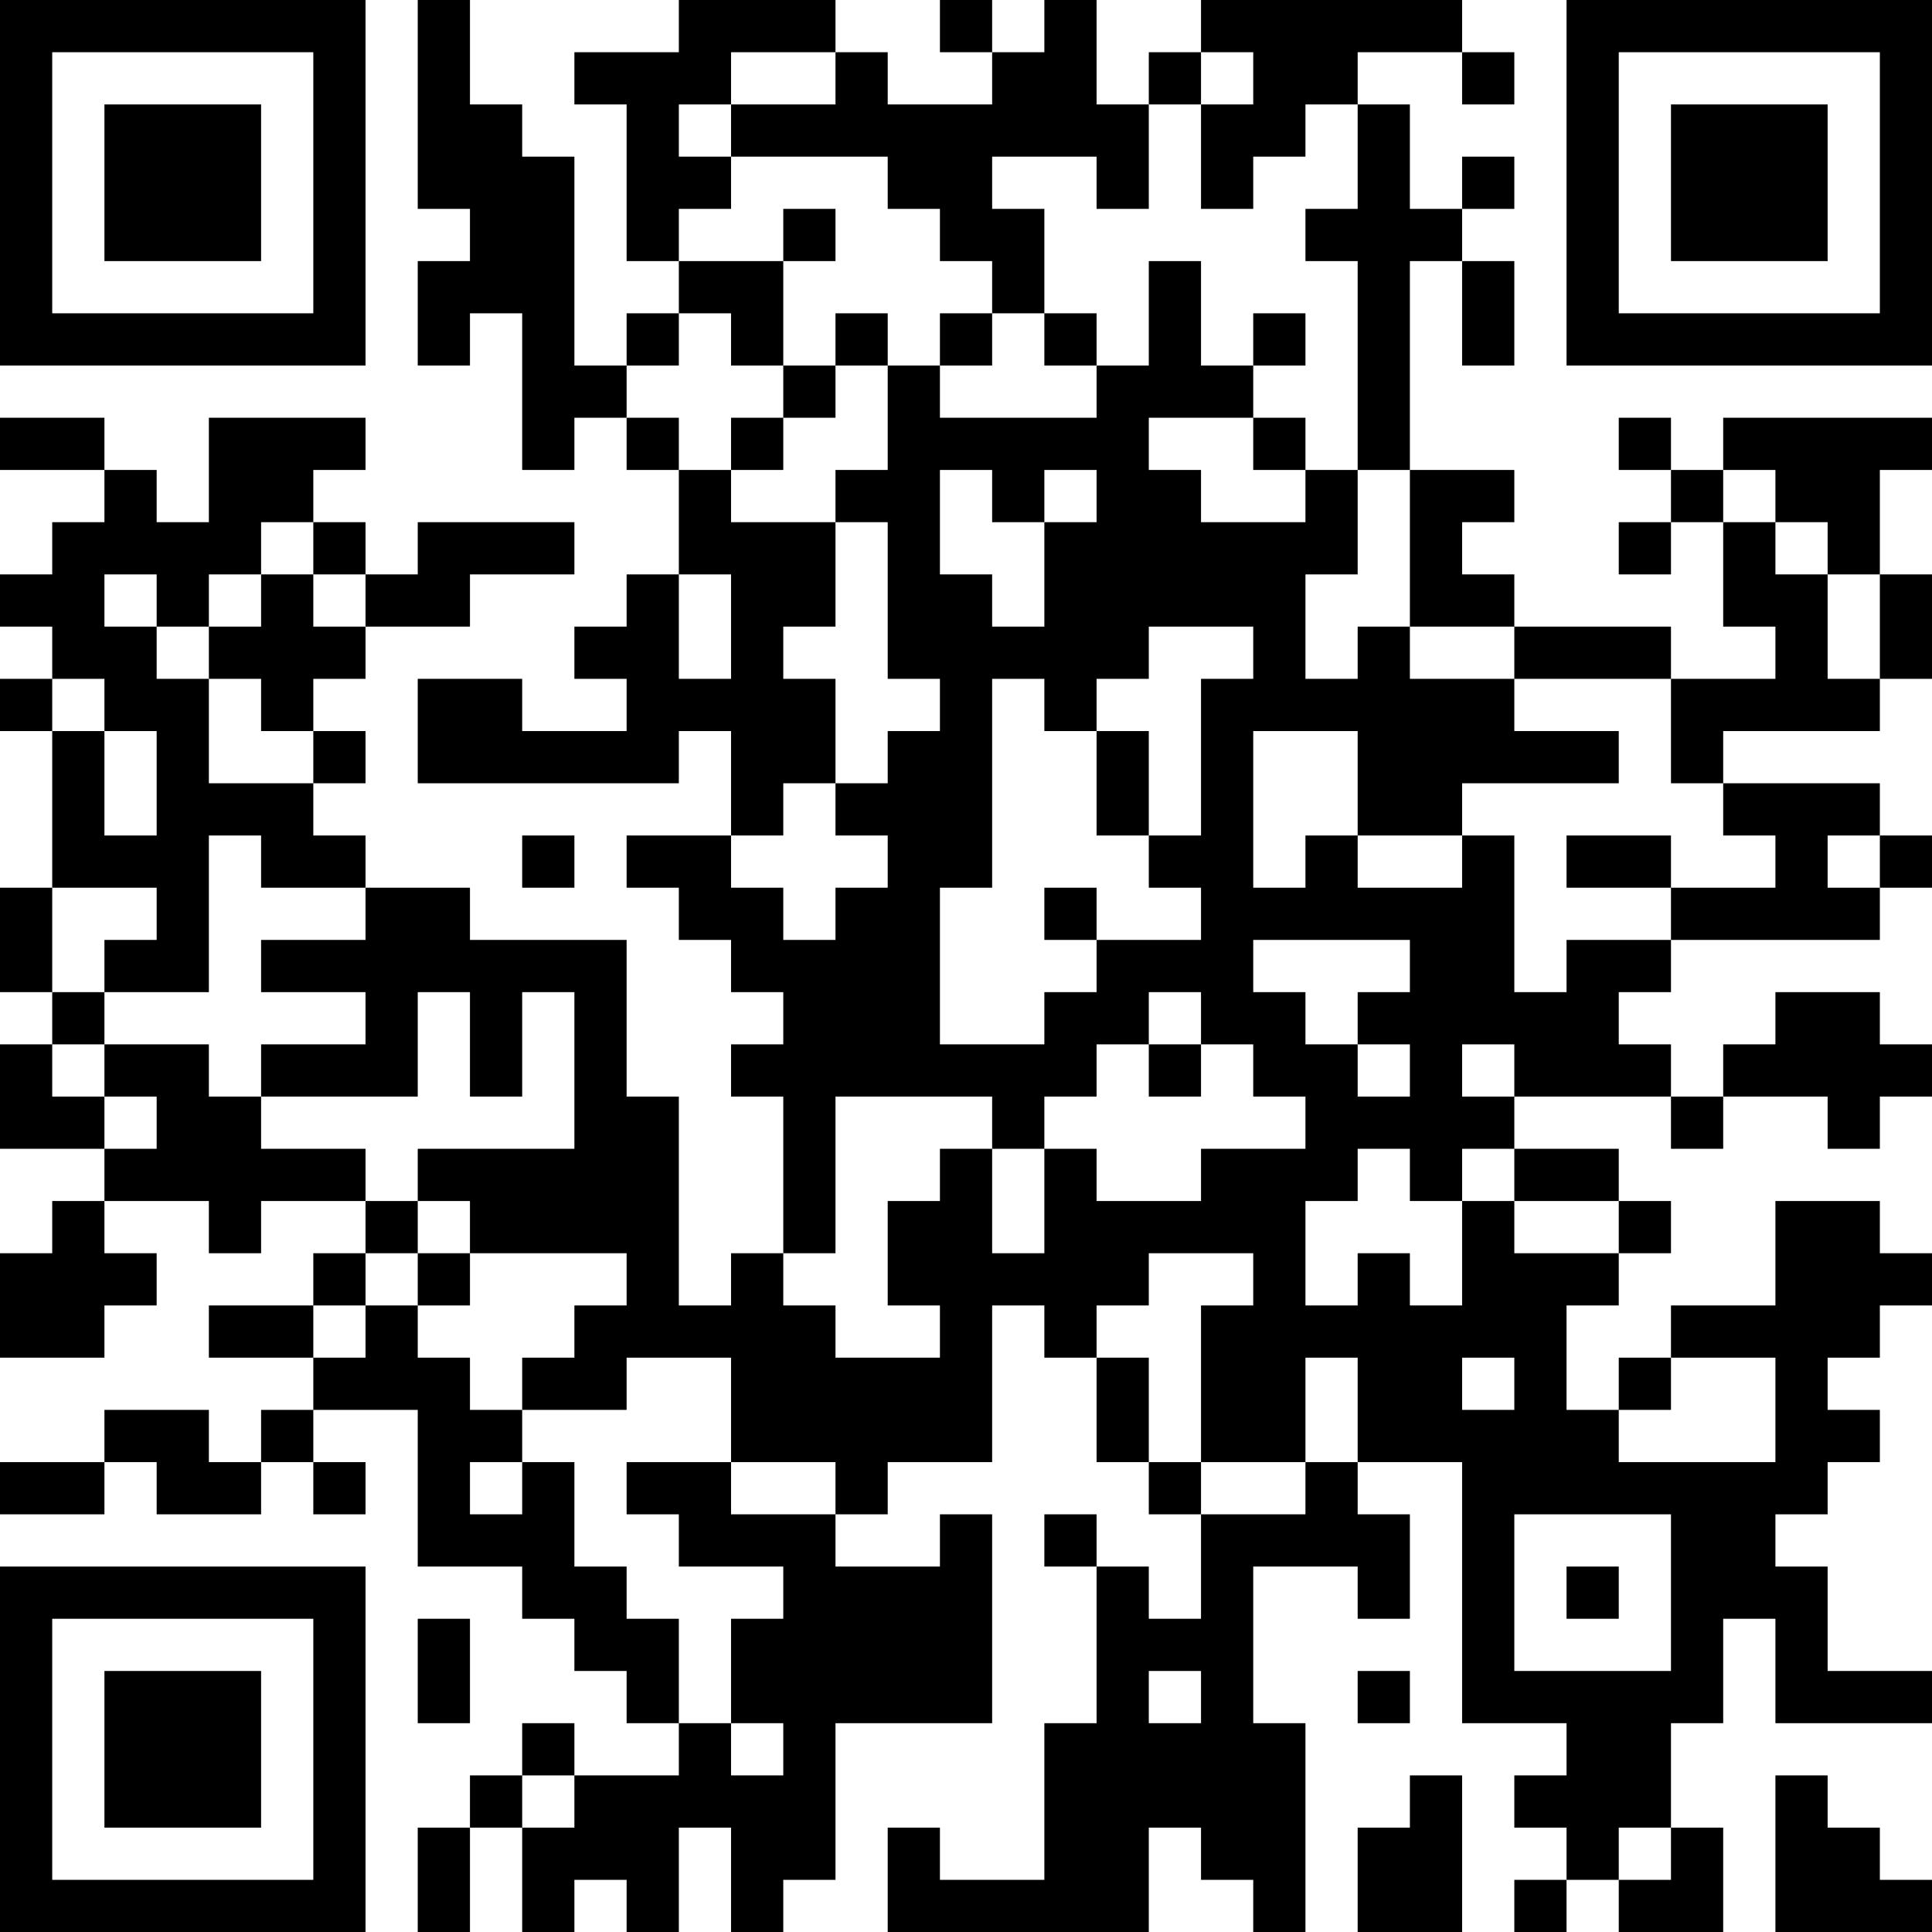 <?xml version="1.0" encoding="UTF-8"?>
<svg xmlns="http://www.w3.org/2000/svg" version="1.1" width="250" height="250" viewBox="0 0 250 250"><rect x="0" y="0" width="250" height="250" fill="#ffffff"/><g transform="scale(6.757)"><g transform="translate(0,0)"><path fill-rule="evenodd" d="M8 0L8 4L9 4L9 5L8 5L8 7L9 7L9 6L10 6L10 9L11 9L11 8L12 8L12 9L13 9L13 11L12 11L12 12L11 12L11 13L12 13L12 14L10 14L10 13L8 13L8 15L13 15L13 14L14 14L14 16L12 16L12 17L13 17L13 18L14 18L14 19L15 19L15 20L14 20L14 21L15 21L15 24L14 24L14 25L13 25L13 21L12 21L12 18L9 18L9 17L7 17L7 16L6 16L6 15L7 15L7 14L6 14L6 13L7 13L7 12L9 12L9 11L11 11L11 10L8 10L8 11L7 11L7 10L6 10L6 9L7 9L7 8L4 8L4 10L3 10L3 9L2 9L2 8L0 8L0 9L2 9L2 10L1 10L1 11L0 11L0 12L1 12L1 13L0 13L0 14L1 14L1 17L0 17L0 19L1 19L1 20L0 20L0 22L2 22L2 23L1 23L1 24L0 24L0 26L2 26L2 25L3 25L3 24L2 24L2 23L4 23L4 24L5 24L5 23L7 23L7 24L6 24L6 25L4 25L4 26L6 26L6 27L5 27L5 28L4 28L4 27L2 27L2 28L0 28L0 29L2 29L2 28L3 28L3 29L5 29L5 28L6 28L6 29L7 29L7 28L6 28L6 27L8 27L8 30L10 30L10 31L11 31L11 32L12 32L12 33L13 33L13 34L11 34L11 33L10 33L10 34L9 34L9 35L8 35L8 37L9 37L9 35L10 35L10 37L11 37L11 36L12 36L12 37L13 37L13 35L14 35L14 37L15 37L15 36L16 36L16 33L19 33L19 29L18 29L18 30L16 30L16 29L17 29L17 28L19 28L19 25L20 25L20 26L21 26L21 28L22 28L22 29L23 29L23 31L22 31L22 30L21 30L21 29L20 29L20 30L21 30L21 33L20 33L20 36L18 36L18 35L17 35L17 37L22 37L22 35L23 35L23 36L24 36L24 37L25 37L25 33L24 33L24 30L26 30L26 31L27 31L27 29L26 29L26 28L28 28L28 33L30 33L30 34L29 34L29 35L30 35L30 36L29 36L29 37L30 37L30 36L31 36L31 37L33 37L33 35L32 35L32 33L33 33L33 31L34 31L34 33L37 33L37 32L35 32L35 30L34 30L34 29L35 29L35 28L36 28L36 27L35 27L35 26L36 26L36 25L37 25L37 24L36 24L36 23L34 23L34 25L32 25L32 26L31 26L31 27L30 27L30 25L31 25L31 24L32 24L32 23L31 23L31 22L29 22L29 21L32 21L32 22L33 22L33 21L35 21L35 22L36 22L36 21L37 21L37 20L36 20L36 19L34 19L34 20L33 20L33 21L32 21L32 20L31 20L31 19L32 19L32 18L36 18L36 17L37 17L37 16L36 16L36 15L33 15L33 14L36 14L36 13L37 13L37 11L36 11L36 9L37 9L37 8L33 8L33 9L32 9L32 8L31 8L31 9L32 9L32 10L31 10L31 11L32 11L32 10L33 10L33 12L34 12L34 13L32 13L32 12L29 12L29 11L28 11L28 10L29 10L29 9L27 9L27 5L28 5L28 7L29 7L29 5L28 5L28 4L29 4L29 3L28 3L28 4L27 4L27 2L26 2L26 1L28 1L28 2L29 2L29 1L28 1L28 0L23 0L23 1L22 1L22 2L21 2L21 0L20 0L20 1L19 1L19 0L18 0L18 1L19 1L19 2L17 2L17 1L16 1L16 0L13 0L13 1L11 1L11 2L12 2L12 5L13 5L13 6L12 6L12 7L11 7L11 3L10 3L10 2L9 2L9 0ZM14 1L14 2L13 2L13 3L14 3L14 4L13 4L13 5L15 5L15 7L14 7L14 6L13 6L13 7L12 7L12 8L13 8L13 9L14 9L14 10L16 10L16 12L15 12L15 13L16 13L16 15L15 15L15 16L14 16L14 17L15 17L15 18L16 18L16 17L17 17L17 16L16 16L16 15L17 15L17 14L18 14L18 13L17 13L17 10L16 10L16 9L17 9L17 7L18 7L18 8L21 8L21 7L22 7L22 5L23 5L23 7L24 7L24 8L22 8L22 9L23 9L23 10L25 10L25 9L26 9L26 11L25 11L25 13L26 13L26 12L27 12L27 13L29 13L29 14L31 14L31 15L28 15L28 16L26 16L26 14L24 14L24 17L25 17L25 16L26 16L26 17L28 17L28 16L29 16L29 19L30 19L30 18L32 18L32 17L34 17L34 16L33 16L33 15L32 15L32 13L29 13L29 12L27 12L27 9L26 9L26 5L25 5L25 4L26 4L26 2L25 2L25 3L24 3L24 4L23 4L23 2L24 2L24 1L23 1L23 2L22 2L22 4L21 4L21 3L19 3L19 4L20 4L20 6L19 6L19 5L18 5L18 4L17 4L17 3L14 3L14 2L16 2L16 1ZM15 4L15 5L16 5L16 4ZM16 6L16 7L15 7L15 8L14 8L14 9L15 9L15 8L16 8L16 7L17 7L17 6ZM18 6L18 7L19 7L19 6ZM20 6L20 7L21 7L21 6ZM24 6L24 7L25 7L25 6ZM24 8L24 9L25 9L25 8ZM18 9L18 11L19 11L19 12L20 12L20 10L21 10L21 9L20 9L20 10L19 10L19 9ZM33 9L33 10L34 10L34 11L35 11L35 13L36 13L36 11L35 11L35 10L34 10L34 9ZM5 10L5 11L4 11L4 12L3 12L3 11L2 11L2 12L3 12L3 13L4 13L4 15L6 15L6 14L5 14L5 13L4 13L4 12L5 12L5 11L6 11L6 12L7 12L7 11L6 11L6 10ZM13 11L13 13L14 13L14 11ZM22 12L22 13L21 13L21 14L20 14L20 13L19 13L19 17L18 17L18 20L20 20L20 19L21 19L21 18L23 18L23 17L22 17L22 16L23 16L23 13L24 13L24 12ZM1 13L1 14L2 14L2 16L3 16L3 14L2 14L2 13ZM21 14L21 16L22 16L22 14ZM4 16L4 19L2 19L2 18L3 18L3 17L1 17L1 19L2 19L2 20L1 20L1 21L2 21L2 22L3 22L3 21L2 21L2 20L4 20L4 21L5 21L5 22L7 22L7 23L8 23L8 24L7 24L7 25L6 25L6 26L7 26L7 25L8 25L8 26L9 26L9 27L10 27L10 28L9 28L9 29L10 29L10 28L11 28L11 30L12 30L12 31L13 31L13 33L14 33L14 34L15 34L15 33L14 33L14 31L15 31L15 30L13 30L13 29L12 29L12 28L14 28L14 29L16 29L16 28L14 28L14 26L12 26L12 27L10 27L10 26L11 26L11 25L12 25L12 24L9 24L9 23L8 23L8 22L11 22L11 19L10 19L10 21L9 21L9 19L8 19L8 21L5 21L5 20L7 20L7 19L5 19L5 18L7 18L7 17L5 17L5 16ZM10 16L10 17L11 17L11 16ZM30 16L30 17L32 17L32 16ZM35 16L35 17L36 17L36 16ZM20 17L20 18L21 18L21 17ZM24 18L24 19L25 19L25 20L26 20L26 21L27 21L27 20L26 20L26 19L27 19L27 18ZM22 19L22 20L21 20L21 21L20 21L20 22L19 22L19 21L16 21L16 24L15 24L15 25L16 25L16 26L18 26L18 25L17 25L17 23L18 23L18 22L19 22L19 24L20 24L20 22L21 22L21 23L23 23L23 22L25 22L25 21L24 21L24 20L23 20L23 19ZM22 20L22 21L23 21L23 20ZM28 20L28 21L29 21L29 20ZM26 22L26 23L25 23L25 25L26 25L26 24L27 24L27 25L28 25L28 23L29 23L29 24L31 24L31 23L29 23L29 22L28 22L28 23L27 23L27 22ZM8 24L8 25L9 25L9 24ZM22 24L22 25L21 25L21 26L22 26L22 28L23 28L23 29L25 29L25 28L26 28L26 26L25 26L25 28L23 28L23 25L24 25L24 24ZM28 26L28 27L29 27L29 26ZM32 26L32 27L31 27L31 28L34 28L34 26ZM29 29L29 32L32 32L32 29ZM30 30L30 31L31 31L31 30ZM8 31L8 33L9 33L9 31ZM22 32L22 33L23 33L23 32ZM26 32L26 33L27 33L27 32ZM10 34L10 35L11 35L11 34ZM27 34L27 35L26 35L26 37L28 37L28 34ZM34 34L34 37L37 37L37 36L36 36L36 35L35 35L35 34ZM31 35L31 36L32 36L32 35ZM0 0L0 7L7 7L7 0ZM1 1L1 6L6 6L6 1ZM2 2L2 5L5 5L5 2ZM30 0L30 7L37 7L37 0ZM31 1L31 6L36 6L36 1ZM32 2L32 5L35 5L35 2ZM0 30L0 37L7 37L7 30ZM1 31L1 36L6 36L6 31ZM2 32L2 35L5 35L5 32Z" fill="#000000"/></g></g></svg>
